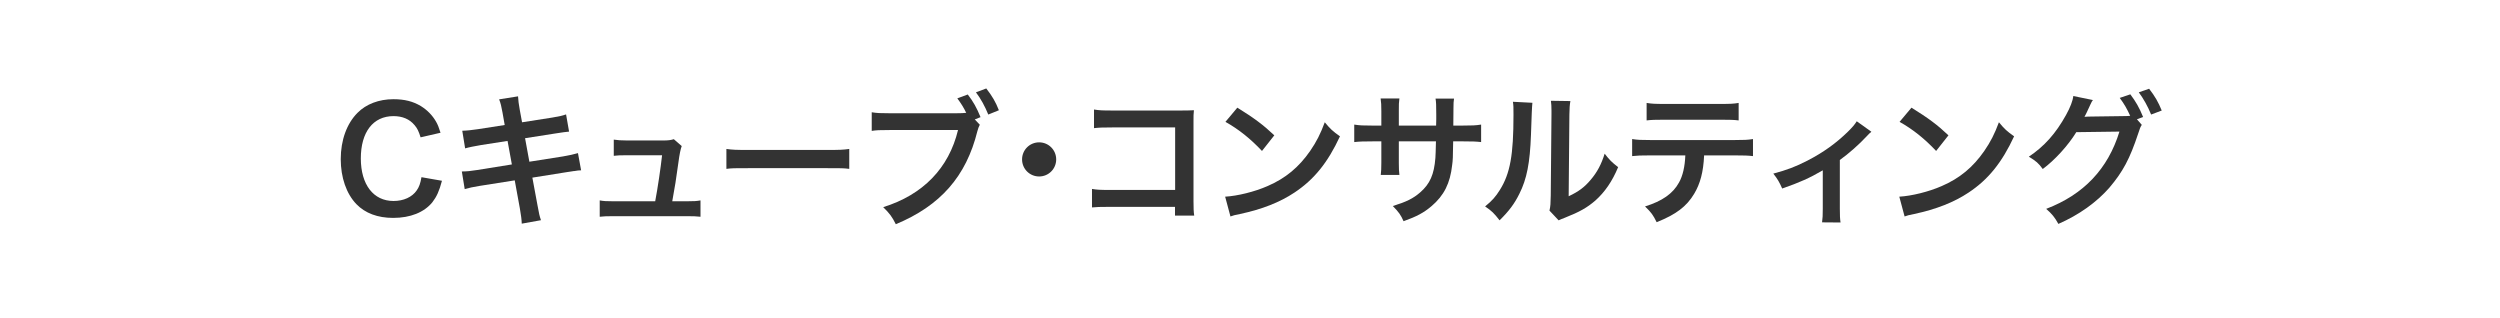 <?xml version="1.0" encoding="UTF-8"?><svg id="a" xmlns="http://www.w3.org/2000/svg" width="314" height="40" viewBox="0 0 314 40"><defs><style>.c{fill:none;}.d{fill:#333;}</style></defs><g><path class="d" d="M55.51,22.705c-.342,1.296-.666,1.999-1.207,2.701-1.026,1.26-2.754,1.962-4.915,1.962-1.963,0-3.529-.594-4.627-1.729-1.26-1.314-1.963-3.349-1.963-5.653,0-2.377,.756-4.465,2.107-5.816,1.08-1.098,2.701-1.71,4.501-1.71,1.405,0,2.467,.27,3.457,.864,.811,.504,1.458,1.17,1.909,1.962,.216,.378,.342,.703,.558,1.387l-2.502,.576c-.252-.792-.414-1.134-.774-1.548-.612-.738-1.512-1.117-2.629-1.117-2.557,0-4.105,1.999-4.105,5.312,0,3.295,1.584,5.348,4.105,5.348,1.261,0,2.341-.486,2.917-1.333,.306-.45,.45-.828,.594-1.656l2.575,.45Z"/><path class="d" d="M63.122,14.17c-.162-.882-.234-1.188-.432-1.692l2.377-.378c.018,.468,.09,.991,.216,1.693l.288,1.566,3.799-.594c.882-.144,1.26-.234,1.729-.396l.378,2.161q-.486,.036-1.729,.234l-3.799,.594,.54,2.953,4.231-.667c.756-.126,1.386-.27,1.872-.414l.396,2.161c-.378,.018-.45,.018-.828,.09-.108,0-.198,.018-.288,.036-.126,.018-.36,.054-.721,.108l-4.285,.685,.648,3.493c.216,1.188,.234,1.243,.432,1.854l-2.413,.433c-.018-.541-.09-1.044-.234-1.891l-.648-3.547-4.448,.702c-.864,.144-1.188,.216-1.836,.396l-.36-2.215c.612,0,1.134-.054,1.908-.18l4.375-.702-.54-2.953-3.349,.522c-.828,.144-1.494,.27-1.98,.414l-.36-2.215c.648-.018,1.225-.09,1.981-.198l3.349-.522-.27-1.531Z"/><path class="d" d="M86.326,25.279c.828,0,1.17-.018,1.657-.108v2.053c-.486-.054-.9-.072-1.657-.072h-9.345c-.792,0-1.17,.018-1.657,.072v-2.053c.504,.09,.829,.108,1.657,.108h5.312c.306-1.603,.684-4.141,.864-5.78h-4.465c-.864,0-1.134,.018-1.603,.072v-2.035c.45,.072,.955,.108,1.657,.108h4.555c.63,0,.9-.036,1.333-.162l.99,.864q-.216,.558-.414,2.053c-.27,1.98-.468,3.259-.774,4.879h1.891Z"/><path class="d" d="M91.236,18.708c.792,.108,1.134,.126,2.917,.126h9.597c1.783,0,2.125-.018,2.917-.126v2.502c-.72-.09-.918-.09-2.935-.09h-9.561c-2.017,0-2.215,0-2.935,.09v-2.502Z"/><path class="d" d="M123.065,15.665c-.144,.27-.198,.432-.306,.81-1.404,5.672-4.645,9.363-10.245,11.686-.468-.936-.774-1.351-1.584-2.143,4.988-1.548,8.247-4.897,9.399-9.687h-8.57c-1.333,0-1.675,.018-2.269,.108v-2.34c.648,.108,1.081,.126,2.305,.126h8.265c.648,0,.954-.018,1.296-.054-.306-.648-.648-1.188-1.116-1.818l1.314-.486c.702,.918,1.116,1.657,1.602,2.845l-.72,.288,.63,.667Zm1.062-1.278c-.432-1.062-.937-1.981-1.549-2.791l1.297-.486c.738,.955,1.17,1.675,1.584,2.737l-1.332,.541Z"/><path class="d" d="M132.658,20.022c0,1.188-.955,2.143-2.143,2.143s-2.143-.955-2.143-2.143,.955-2.143,2.143-2.143,2.143,.955,2.143,2.143Z"/><path class="d" d="M139.37,25.981c-1.242,0-1.674,.018-2.215,.072v-2.323c.667,.108,.991,.126,2.251,.126h8.192v-7.851h-7.886c-1.278,0-1.657,.018-2.305,.09v-2.341c.666,.108,1.008,.126,2.323,.126h8.66q.937,0,1.567-.036c-.054,.486-.054,.667-.054,1.495v9.885c0,.9,.018,1.405,.09,1.854h-2.413v-1.098h-8.21Z"/><path class="d" d="M153.877,24.703c1.548-.09,3.691-.612,5.33-1.333,2.25-.972,3.925-2.358,5.348-4.411,.792-1.152,1.296-2.143,1.836-3.601,.702,.846,.99,1.116,1.909,1.765-1.53,3.295-3.241,5.419-5.708,7.058-1.836,1.224-4.069,2.106-6.86,2.701-.72,.144-.774,.162-1.188,.306l-.666-2.485Zm1.53-11.181c2.143,1.332,3.259,2.161,4.646,3.475l-1.548,1.963c-1.44-1.53-2.917-2.719-4.591-3.655l1.494-1.782Z"/><path class="d" d="M180.376,15.772l.018-.81v-.576c0-1.188-.018-1.584-.09-1.999h2.322c-.054,.415-.071,.504-.071,1.207q0,1.098-.019,2.179h1.152c1.278,0,1.639-.018,2.341-.126v2.197c-.63-.072-1.116-.09-2.305-.09h-1.206c-.036,2.161-.036,2.287-.126,2.971-.252,2.305-1.026,3.835-2.593,5.167-.973,.828-1.854,1.296-3.512,1.891-.342-.774-.576-1.117-1.35-1.909,1.71-.522,2.575-.954,3.439-1.71,1.225-1.062,1.747-2.251,1.909-4.321,.035-.414,.035-.846,.071-2.089h-4.663v2.701c0,.756,.018,1.044,.072,1.513h-2.341c.054-.396,.072-.882,.072-1.548v-2.665h-1.098c-1.188,0-1.675,.018-2.305,.09v-2.197c.702,.108,1.062,.126,2.341,.126h1.062v-1.8c0-.756-.018-1.135-.09-1.603h2.359c-.072,.594-.072,.63-.072,1.548v1.854h4.682Z"/><path class="d" d="M192.47,12.91q-.071,.504-.18,4.033c-.126,3.511-.522,5.545-1.458,7.4-.612,1.242-1.297,2.16-2.485,3.331-.702-.9-.972-1.17-1.818-1.747,.883-.72,1.314-1.206,1.854-2.07,1.297-2.071,1.711-4.394,1.711-9.435,0-.99,0-1.152-.072-1.638l2.448,.126Zm4.771-.216c-.09,.522-.107,.829-.126,1.71l-.09,10.245c1.261-.594,1.98-1.134,2.755-2.052,.828-.973,1.351-1.963,1.765-3.295,.63,.811,.864,1.044,1.692,1.693-.738,1.782-1.675,3.133-2.863,4.195-1.025,.882-1.962,1.422-3.835,2.161-.396,.144-.54,.216-.774,.324l-1.152-1.224c.127-.522,.145-.918,.162-1.909l.091-10.155v-.541c0-.45-.019-.846-.072-1.188l2.448,.036Z"/><path class="d" d="M214.036,19.518c-.09,2.071-.486,3.565-1.261,4.843-.954,1.584-2.269,2.575-4.699,3.547-.45-.918-.685-1.225-1.459-1.981,2.161-.666,3.512-1.62,4.268-3.007,.469-.828,.738-1.999,.792-3.403h-4.393c-1.225,0-1.639,.018-2.287,.09v-2.143c.685,.108,1.08,.126,2.323,.126h10.533c1.224,0,1.638-.018,2.322-.126v2.143c-.648-.072-1.062-.09-2.287-.09h-3.853Zm-7.221-6.59c.667,.108,1.026,.126,2.323,.126h6.914c1.296,0,1.656-.018,2.322-.126v2.197c-.594-.072-1.026-.09-2.286-.09h-6.986c-1.261,0-1.692,.018-2.287,.09v-2.197Z"/><path class="d" d="M235.044,16.547q-.252,.198-.612,.594c-.9,.972-2.215,2.143-3.349,2.953v6.122c0,.829,.018,1.279,.09,1.729l-2.322-.018c.071-.522,.09-.864,.09-1.711v-4.825c-1.621,.954-2.917,1.53-5.096,2.287-.378-.828-.54-1.134-1.116-1.873,1.692-.45,2.791-.864,4.268-1.621,2.017-1.044,3.601-2.178,5.113-3.655,.594-.594,.81-.846,1.099-1.296l1.836,1.314Z"/><path class="d" d="M238.55,24.703c1.548-.09,3.69-.612,5.329-1.333,2.251-.972,3.925-2.358,5.348-4.411,.792-1.152,1.296-2.143,1.837-3.601,.702,.846,.99,1.116,1.908,1.765-1.53,3.295-3.241,5.419-5.708,7.058-1.836,1.224-4.069,2.106-6.859,2.701-.721,.144-.774,.162-1.188,.306l-.666-2.485Zm1.53-11.181c2.143,1.332,3.259,2.161,4.646,3.475l-1.549,1.963c-1.44-1.53-2.917-2.719-4.592-3.655l1.495-1.782Z"/><path class="d" d="M269.01,15.683c-.162,.234-.252,.45-.45,1.08-1.062,3.205-1.927,4.808-3.619,6.806-1.603,1.836-3.816,3.421-6.409,4.555-.469-.846-.793-1.242-1.531-1.891,4.718-1.8,7.761-5.023,9.201-9.705l-5.42,.072c-1.008,1.657-2.719,3.529-4.213,4.627-.54-.738-.811-.972-1.747-1.548,1.945-1.296,3.386-2.917,4.664-5.222,.54-.972,.864-1.818,.918-2.395l2.467,.504c-.126,.162-.145,.198-.306,.541-.145,.324-.307,.684-.486,1.044-.09,.162-.09,.18-.126,.252l-.145,.271c.216-.018,.504-.036,.864-.036l3.943-.054c.486,0,.792-.018,.937-.036-.414-.9-.738-1.477-1.314-2.251l1.332-.45c.702,.937,1.116,1.657,1.603,2.845l-.774,.288,.612,.703Zm1.171-1.296c-.433-1.062-.955-1.981-1.549-2.791l1.297-.45c.737,.954,1.152,1.675,1.584,2.737l-1.332,.504Z"/></g><rect class="c" width="314" height="40"/></svg>